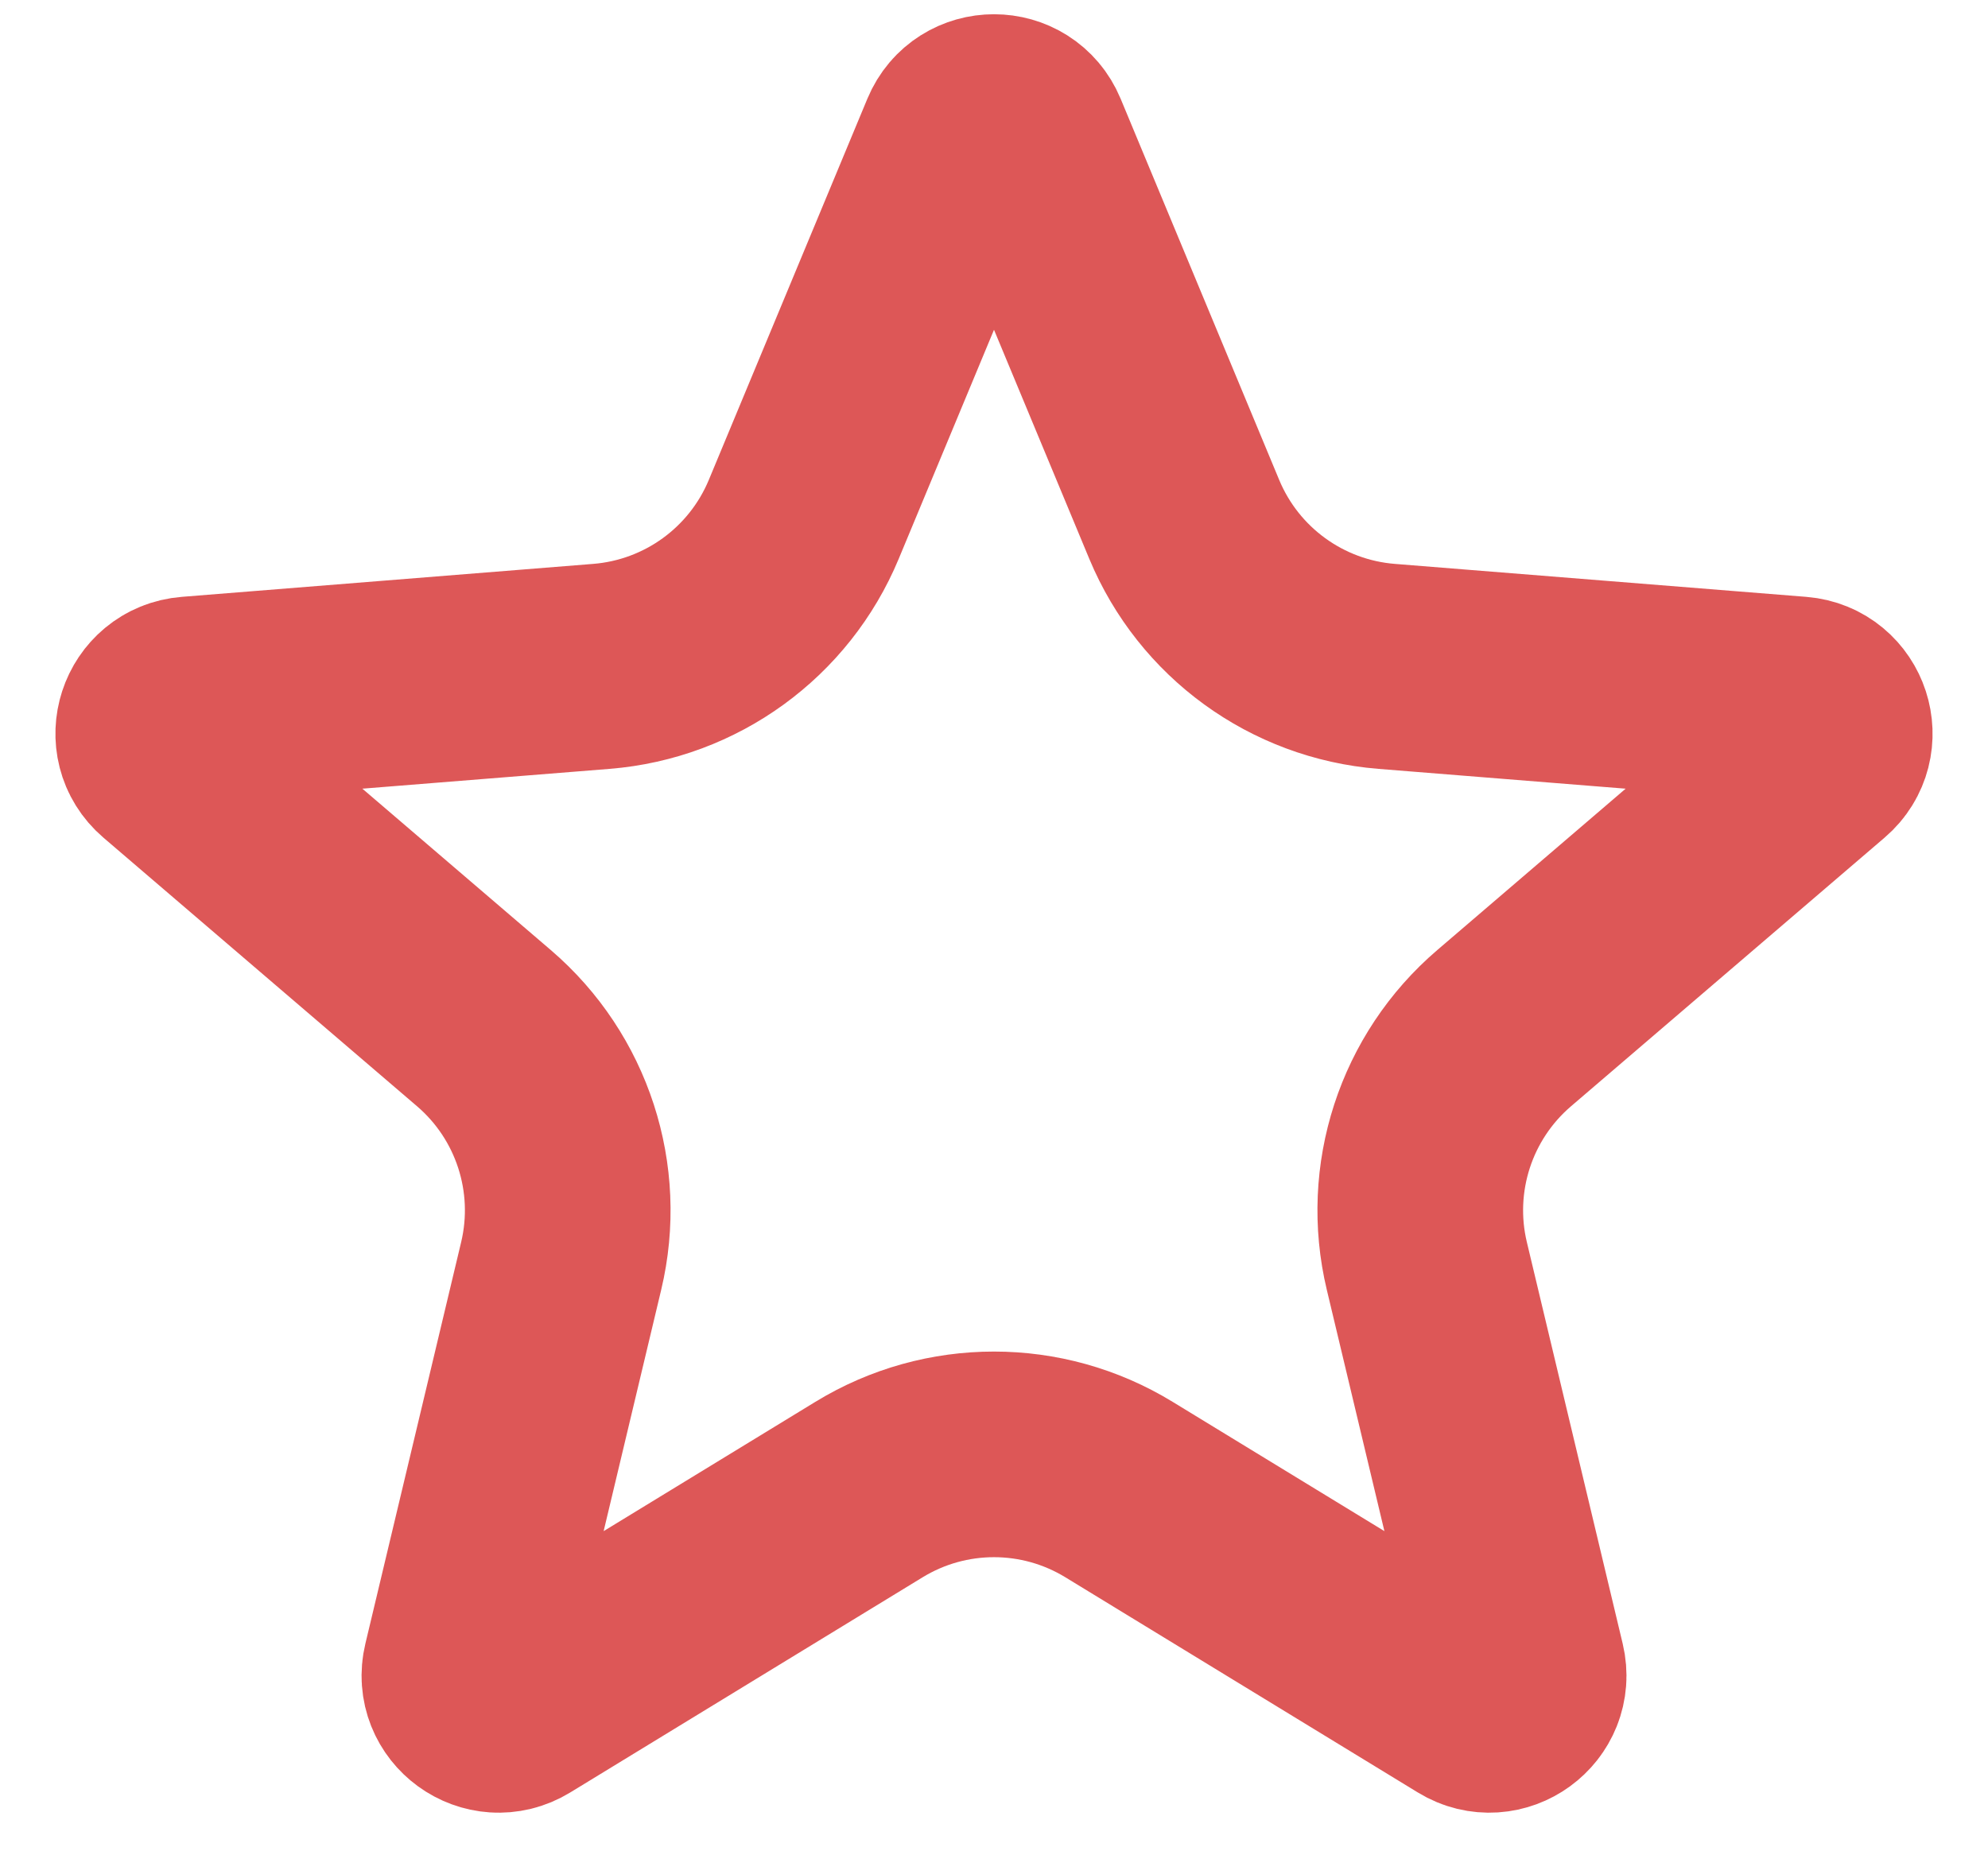 <?xml version="1.0" encoding="UTF-8"?> <svg xmlns="http://www.w3.org/2000/svg" width="29" height="27" viewBox="0 0 29 27" fill="none"> <path d="M14.962 2.016L17.275 7.577C17.779 8.789 18.918 9.617 20.227 9.722L26.23 10.203C26.674 10.239 26.854 10.792 26.516 11.081L21.942 15C20.945 15.853 20.509 17.193 20.814 18.47L22.212 24.328C22.315 24.761 21.844 25.103 21.465 24.871L16.324 21.732C15.204 21.047 13.796 21.047 12.676 21.732L7.536 24.871C7.156 25.103 6.685 24.761 6.789 24.328L8.186 18.47C8.491 17.193 8.055 15.853 7.059 15L2.484 11.081C2.146 10.792 2.326 10.239 2.77 10.203L8.773 9.722C10.082 9.617 11.221 8.789 11.725 7.577L14.038 2.016C14.209 1.605 14.791 1.605 14.962 2.016Z" stroke="#DD5757" stroke-width="3"></path> </svg> 